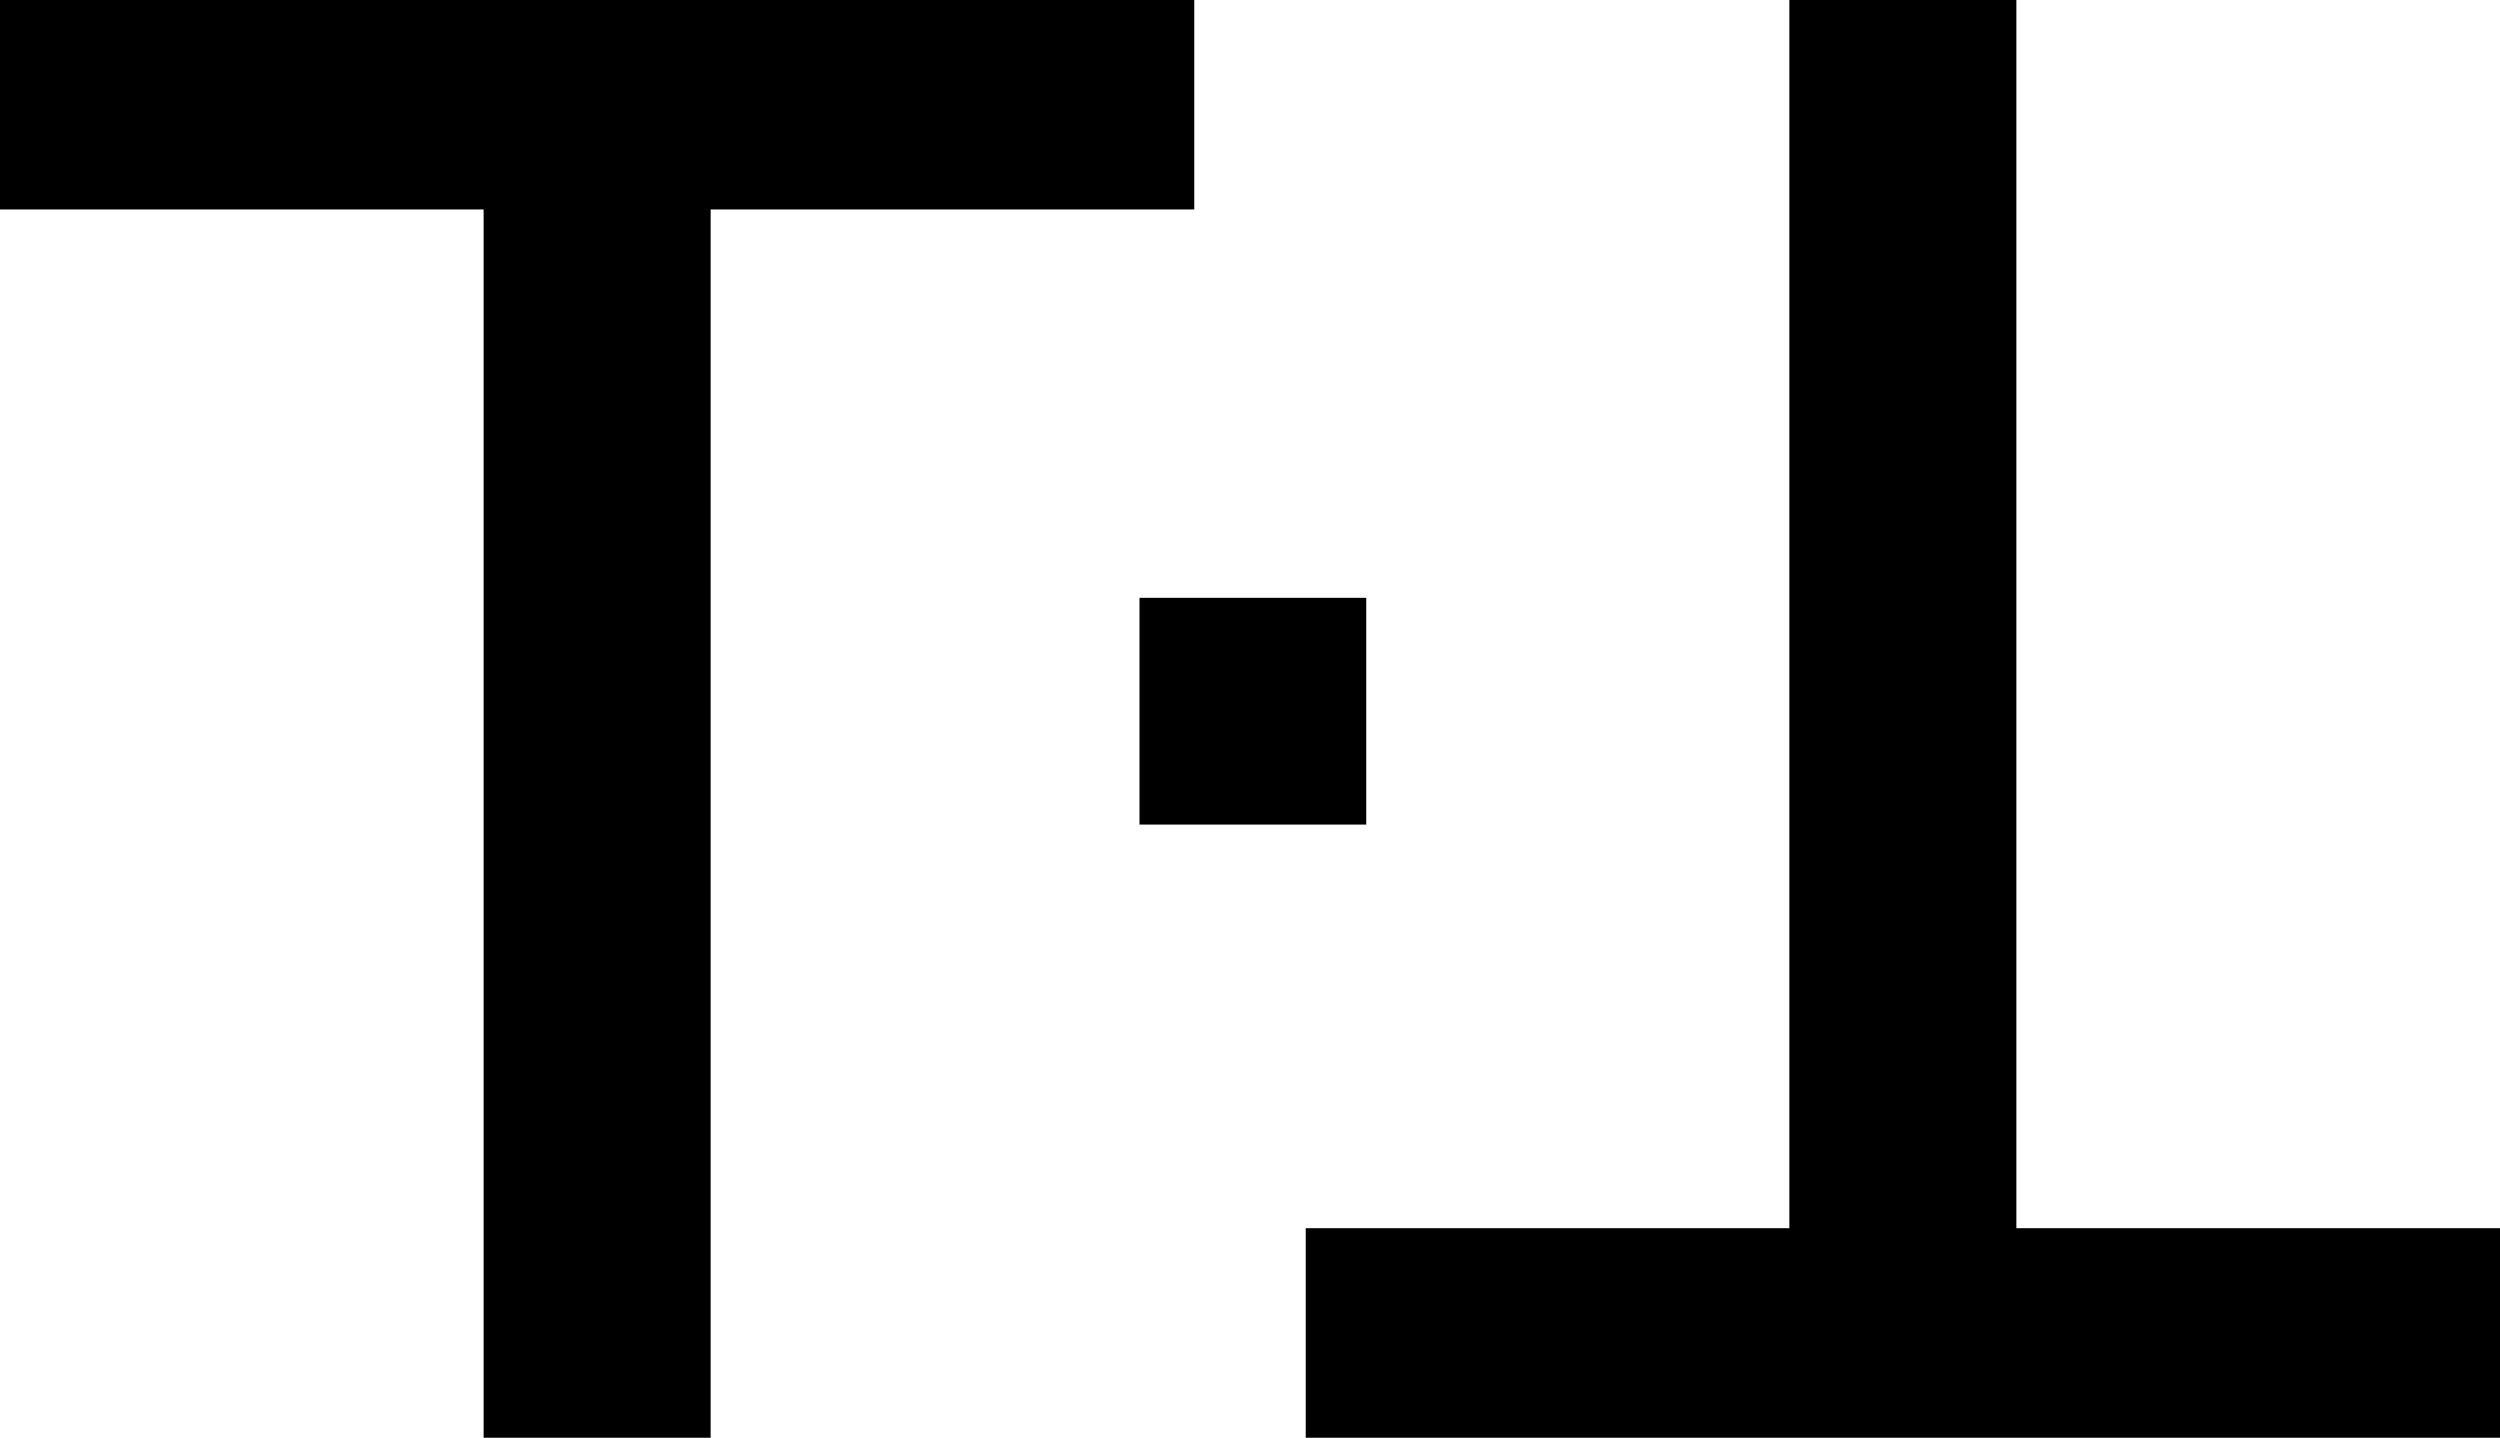 <?xml version="1.0" encoding="UTF-8"?> <svg xmlns="http://www.w3.org/2000/svg" id="_Слой_2" data-name="Слой 2" viewBox="0 0 91.29 52.5"><g id="Posters"><g><path d="m17.66,52.5V7.65H0V0h43.61v7.65h-17.66v44.85h-8.29Z"></path><path d="m73.63,0v44.85s17.66,0,17.66,0v7.65h-43.61v-7.65h17.66s0-44.85,0-44.85h8.29Z"></path><rect x="41.61" y="21.83" width="8.28" height="8.28"></rect></g></g></svg> 